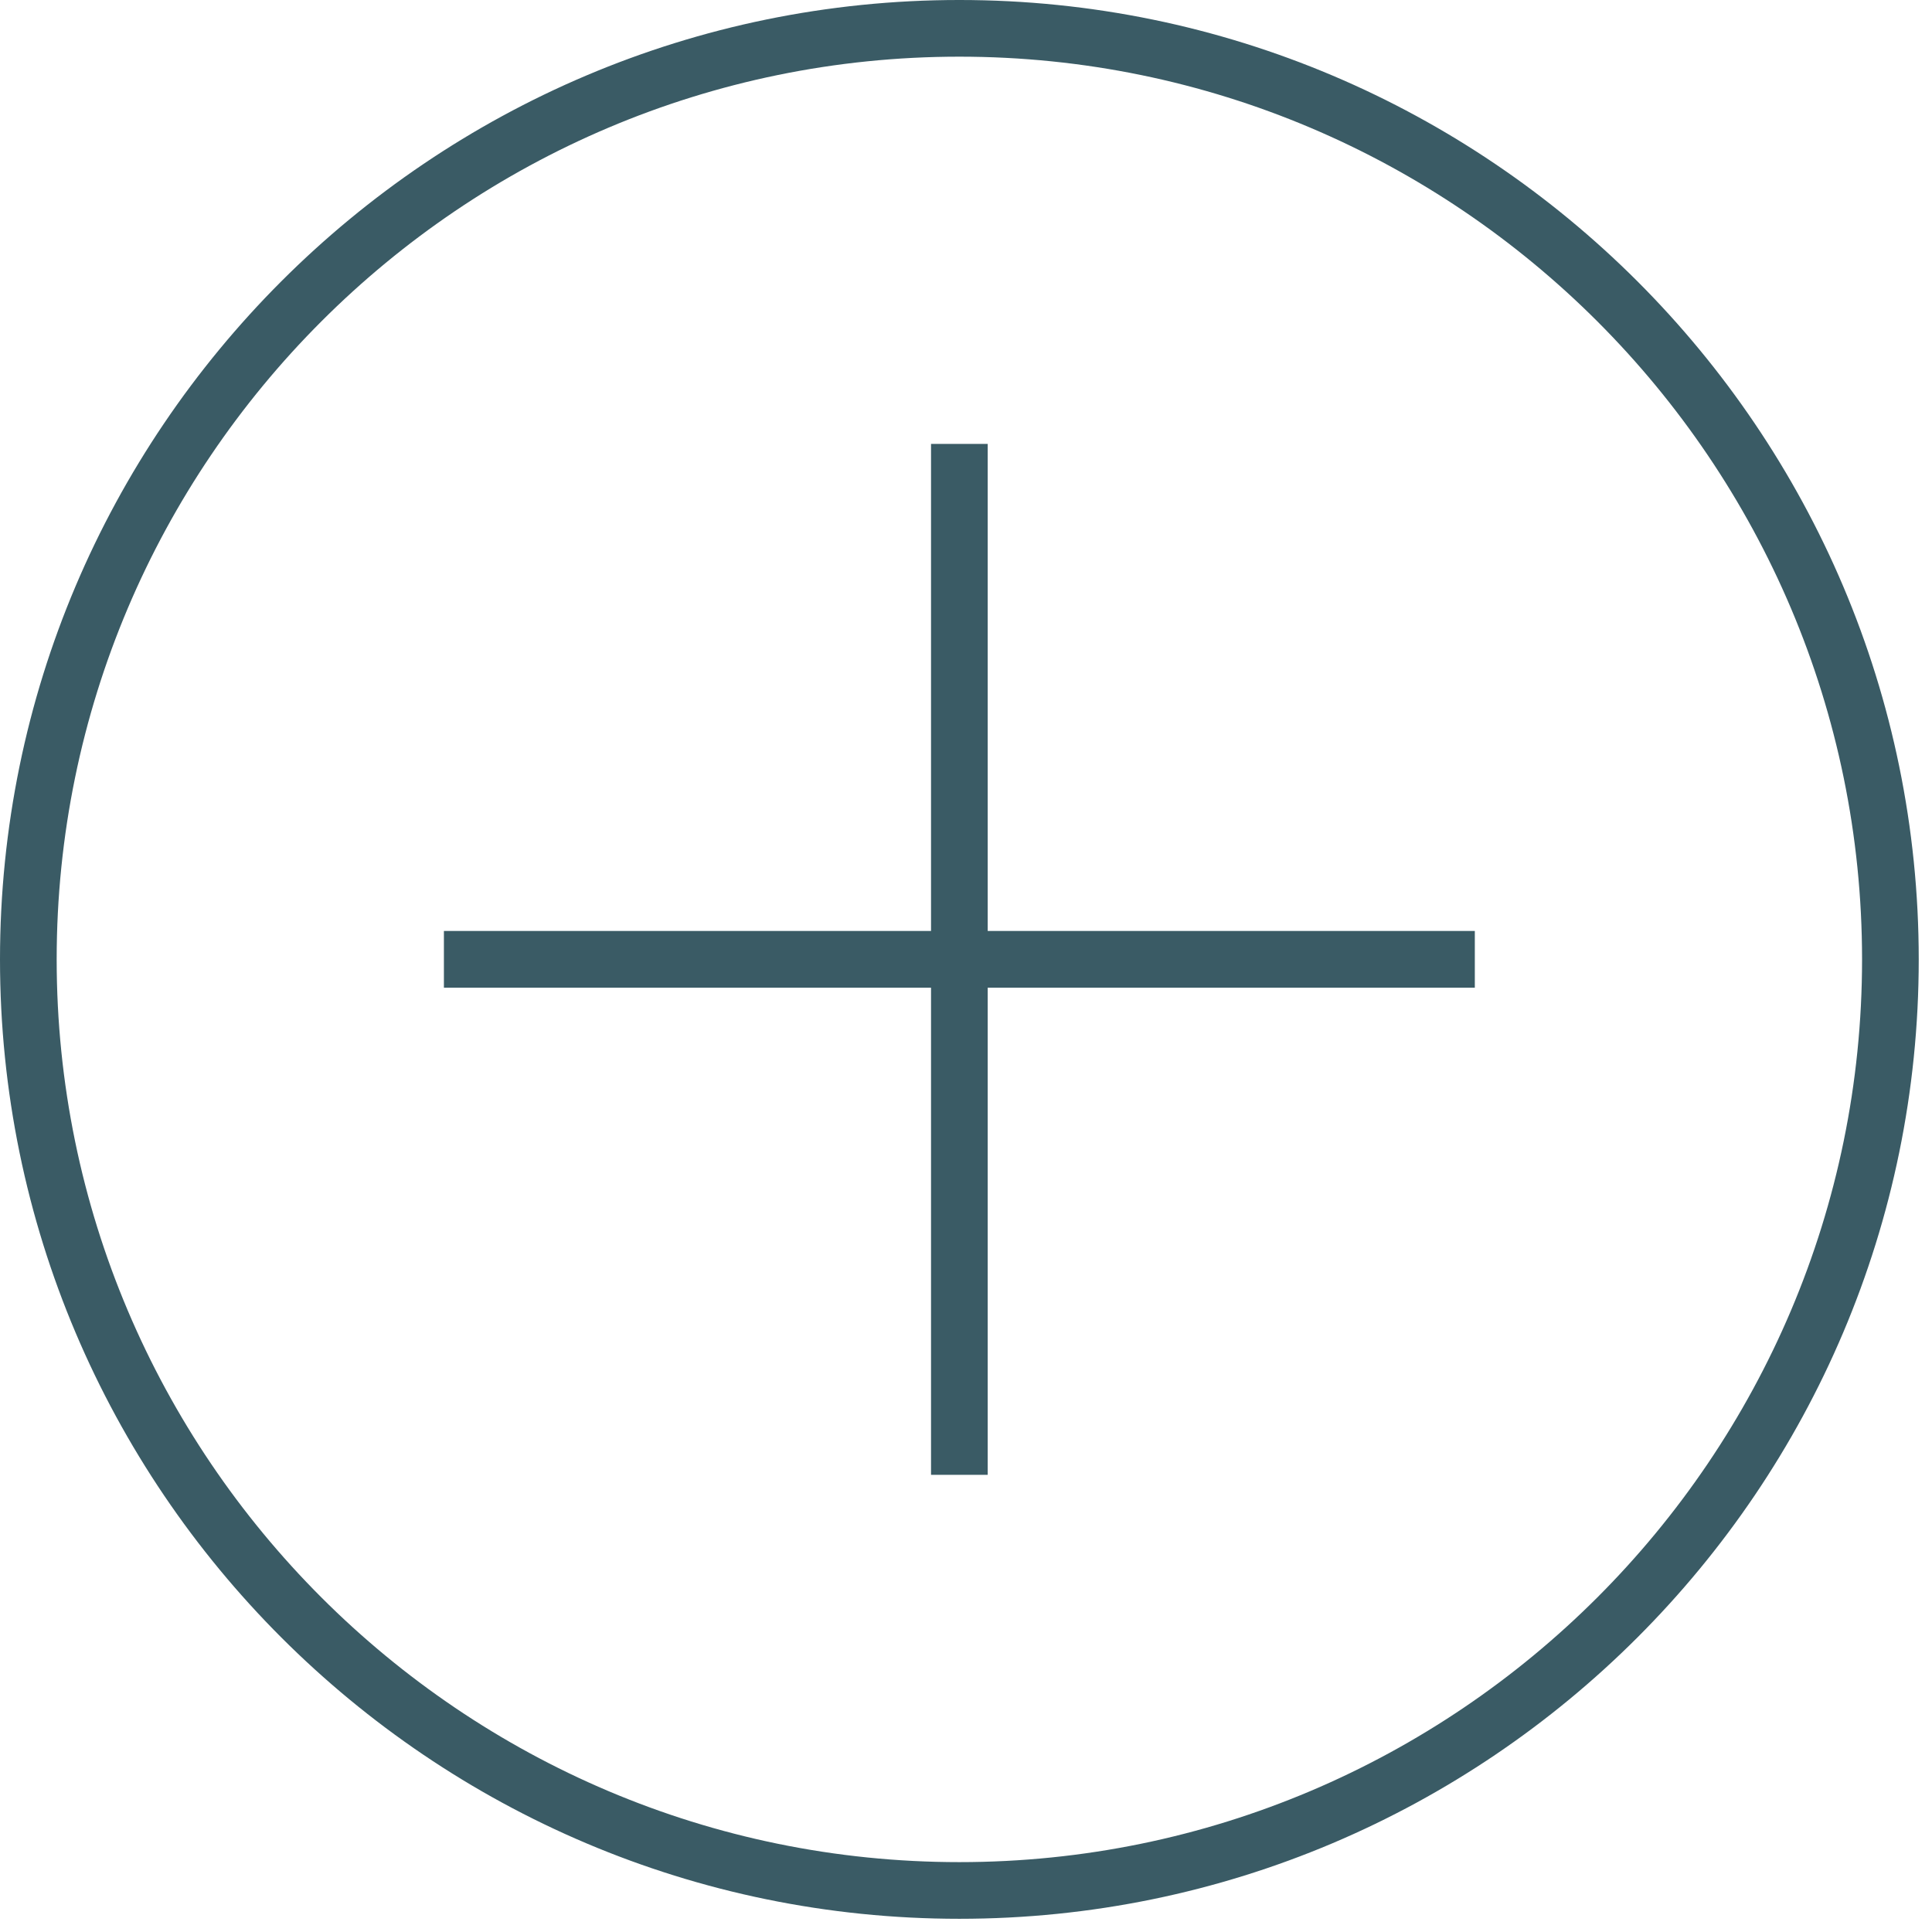 <svg height="30" viewBox="0 0 30 30" width="30" xmlns="http://www.w3.org/2000/svg"><g fill="#3a5b65" fill-rule="evenodd"><path d="m14.897.88c-7.729 0-14.017 6.289-14.017 14.018 0 7.728 6.288 14.017 14.017 14.017s14.017-6.289 14.017-14.017c0-7.729-6.288-14.018-14.017-14.018m0 28.915c-8.214 0-14.897-6.683-14.897-14.897 0-8.215 6.683-14.898 14.897-14.898s14.897 6.683 14.897 14.898c0 8.214-6.683 14.897-14.897 14.897"/><path d="m15.337 22.901h-.88v-7.564h-7.564v-.881h7.564v-7.563h.88v7.563h7.564v.881h-7.564z"/></g></svg>